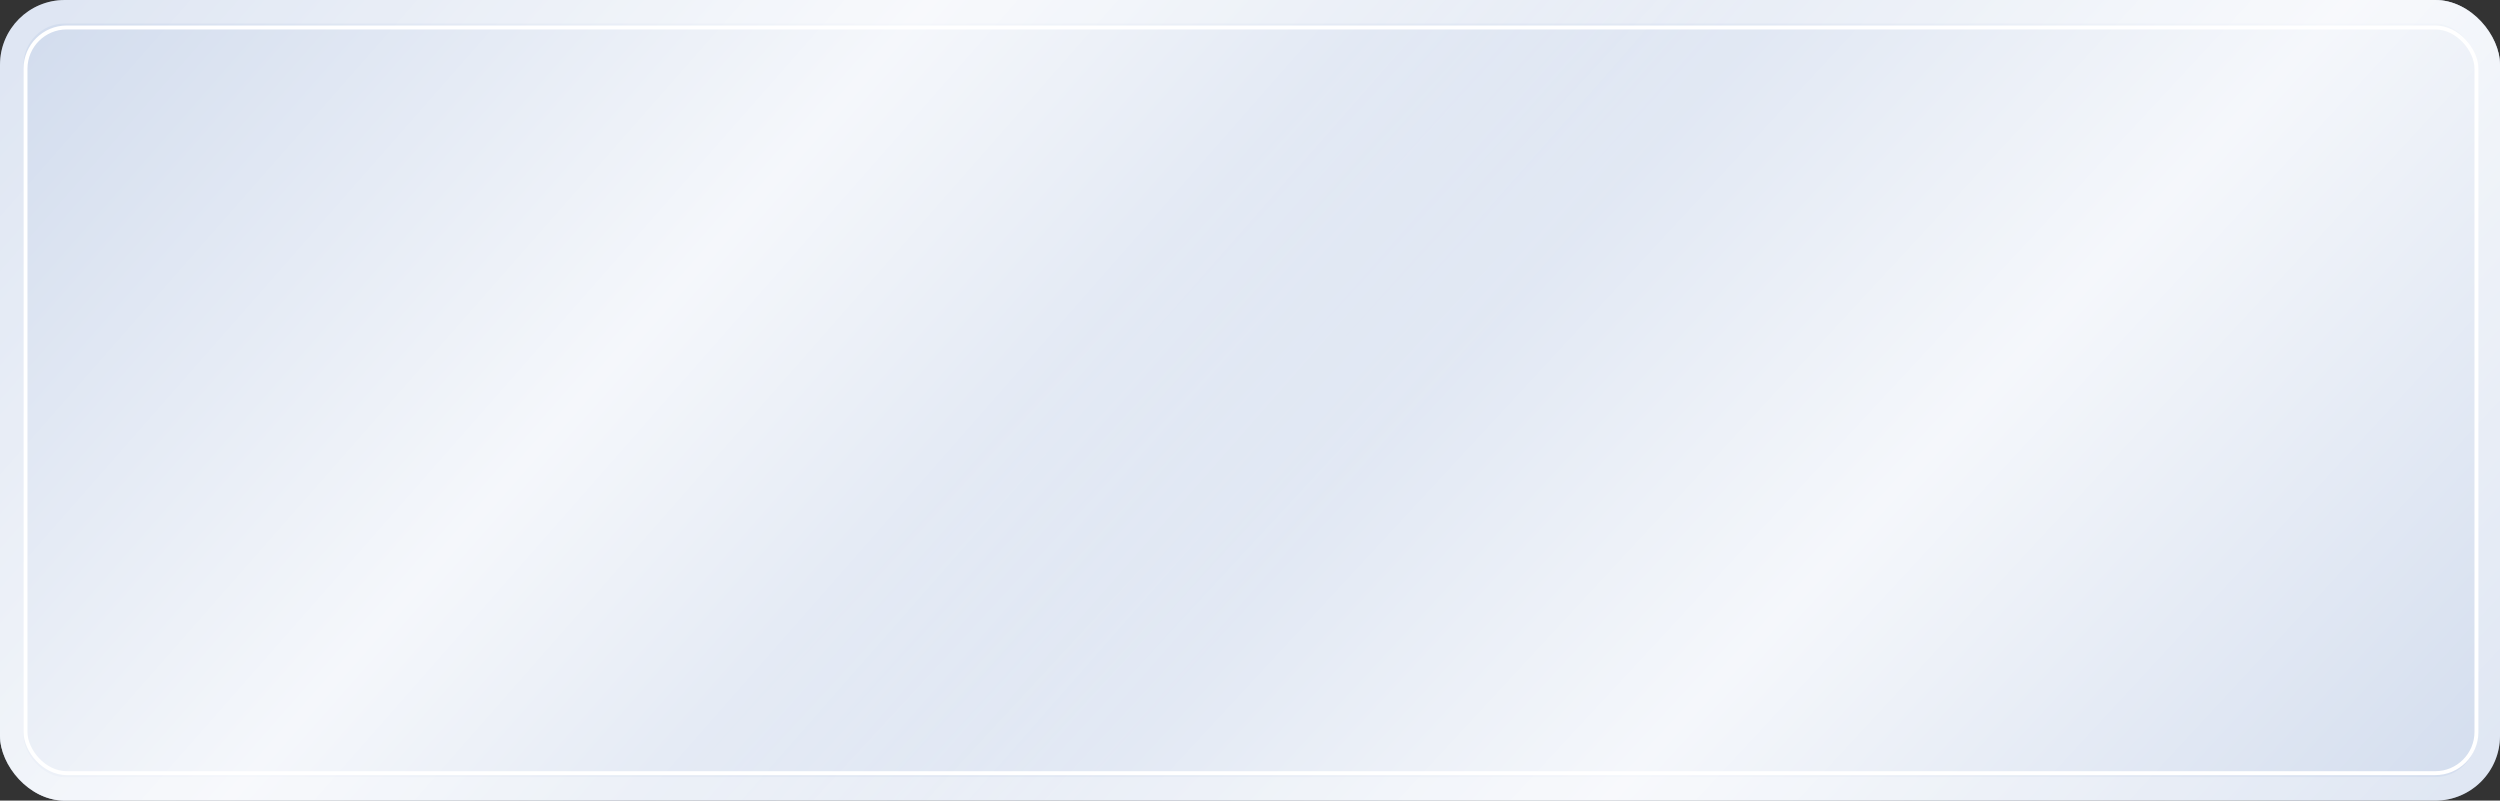 <?xml version="1.0" encoding="UTF-8"?> <svg xmlns="http://www.w3.org/2000/svg" width="1274" height="408" viewBox="0 0 1274 408" fill="none"><rect x="0" y="0" width="1274" height="408" fill="#333333" stroke="none"/> <rect width="1274" height="408" rx="33" fill="#D3DDEE"></rect> <rect width="1274" height="408" rx="33" fill="url(#paint0_linear_41_51)" fill-opacity="0.77"></rect> <rect width="1274" height="408" rx="33" fill="url(#paint1_linear_41_51)" fill-opacity="0.77"></rect> <rect x="6" y="6" width="1262" height="396" rx="27" stroke="white" stroke-opacity="0.27" stroke-width="12"></rect> <rect x="13" y="14" width="1249" height="380" rx="21" stroke="white" stroke-width="2"></rect> <defs> <linearGradient id="paint0_linear_41_51" x1="18.122" y1="22.825" x2="510.301" y2="455.601" gradientUnits="userSpaceOnUse"> <stop stop-color="white" stop-opacity="0"></stop> <stop offset="0.5" stop-color="white"></stop> <stop offset="1" stop-color="white" stop-opacity="0"></stop> </linearGradient> <linearGradient id="paint1_linear_41_51" x1="693.561" y1="13.315" x2="1196.28" y2="478.874" gradientUnits="userSpaceOnUse"> <stop stop-color="white" stop-opacity="0"></stop> <stop offset="0.526" stop-color="white"></stop> <stop offset="1" stop-color="white" stop-opacity="0"></stop> </linearGradient> </defs> </svg> 